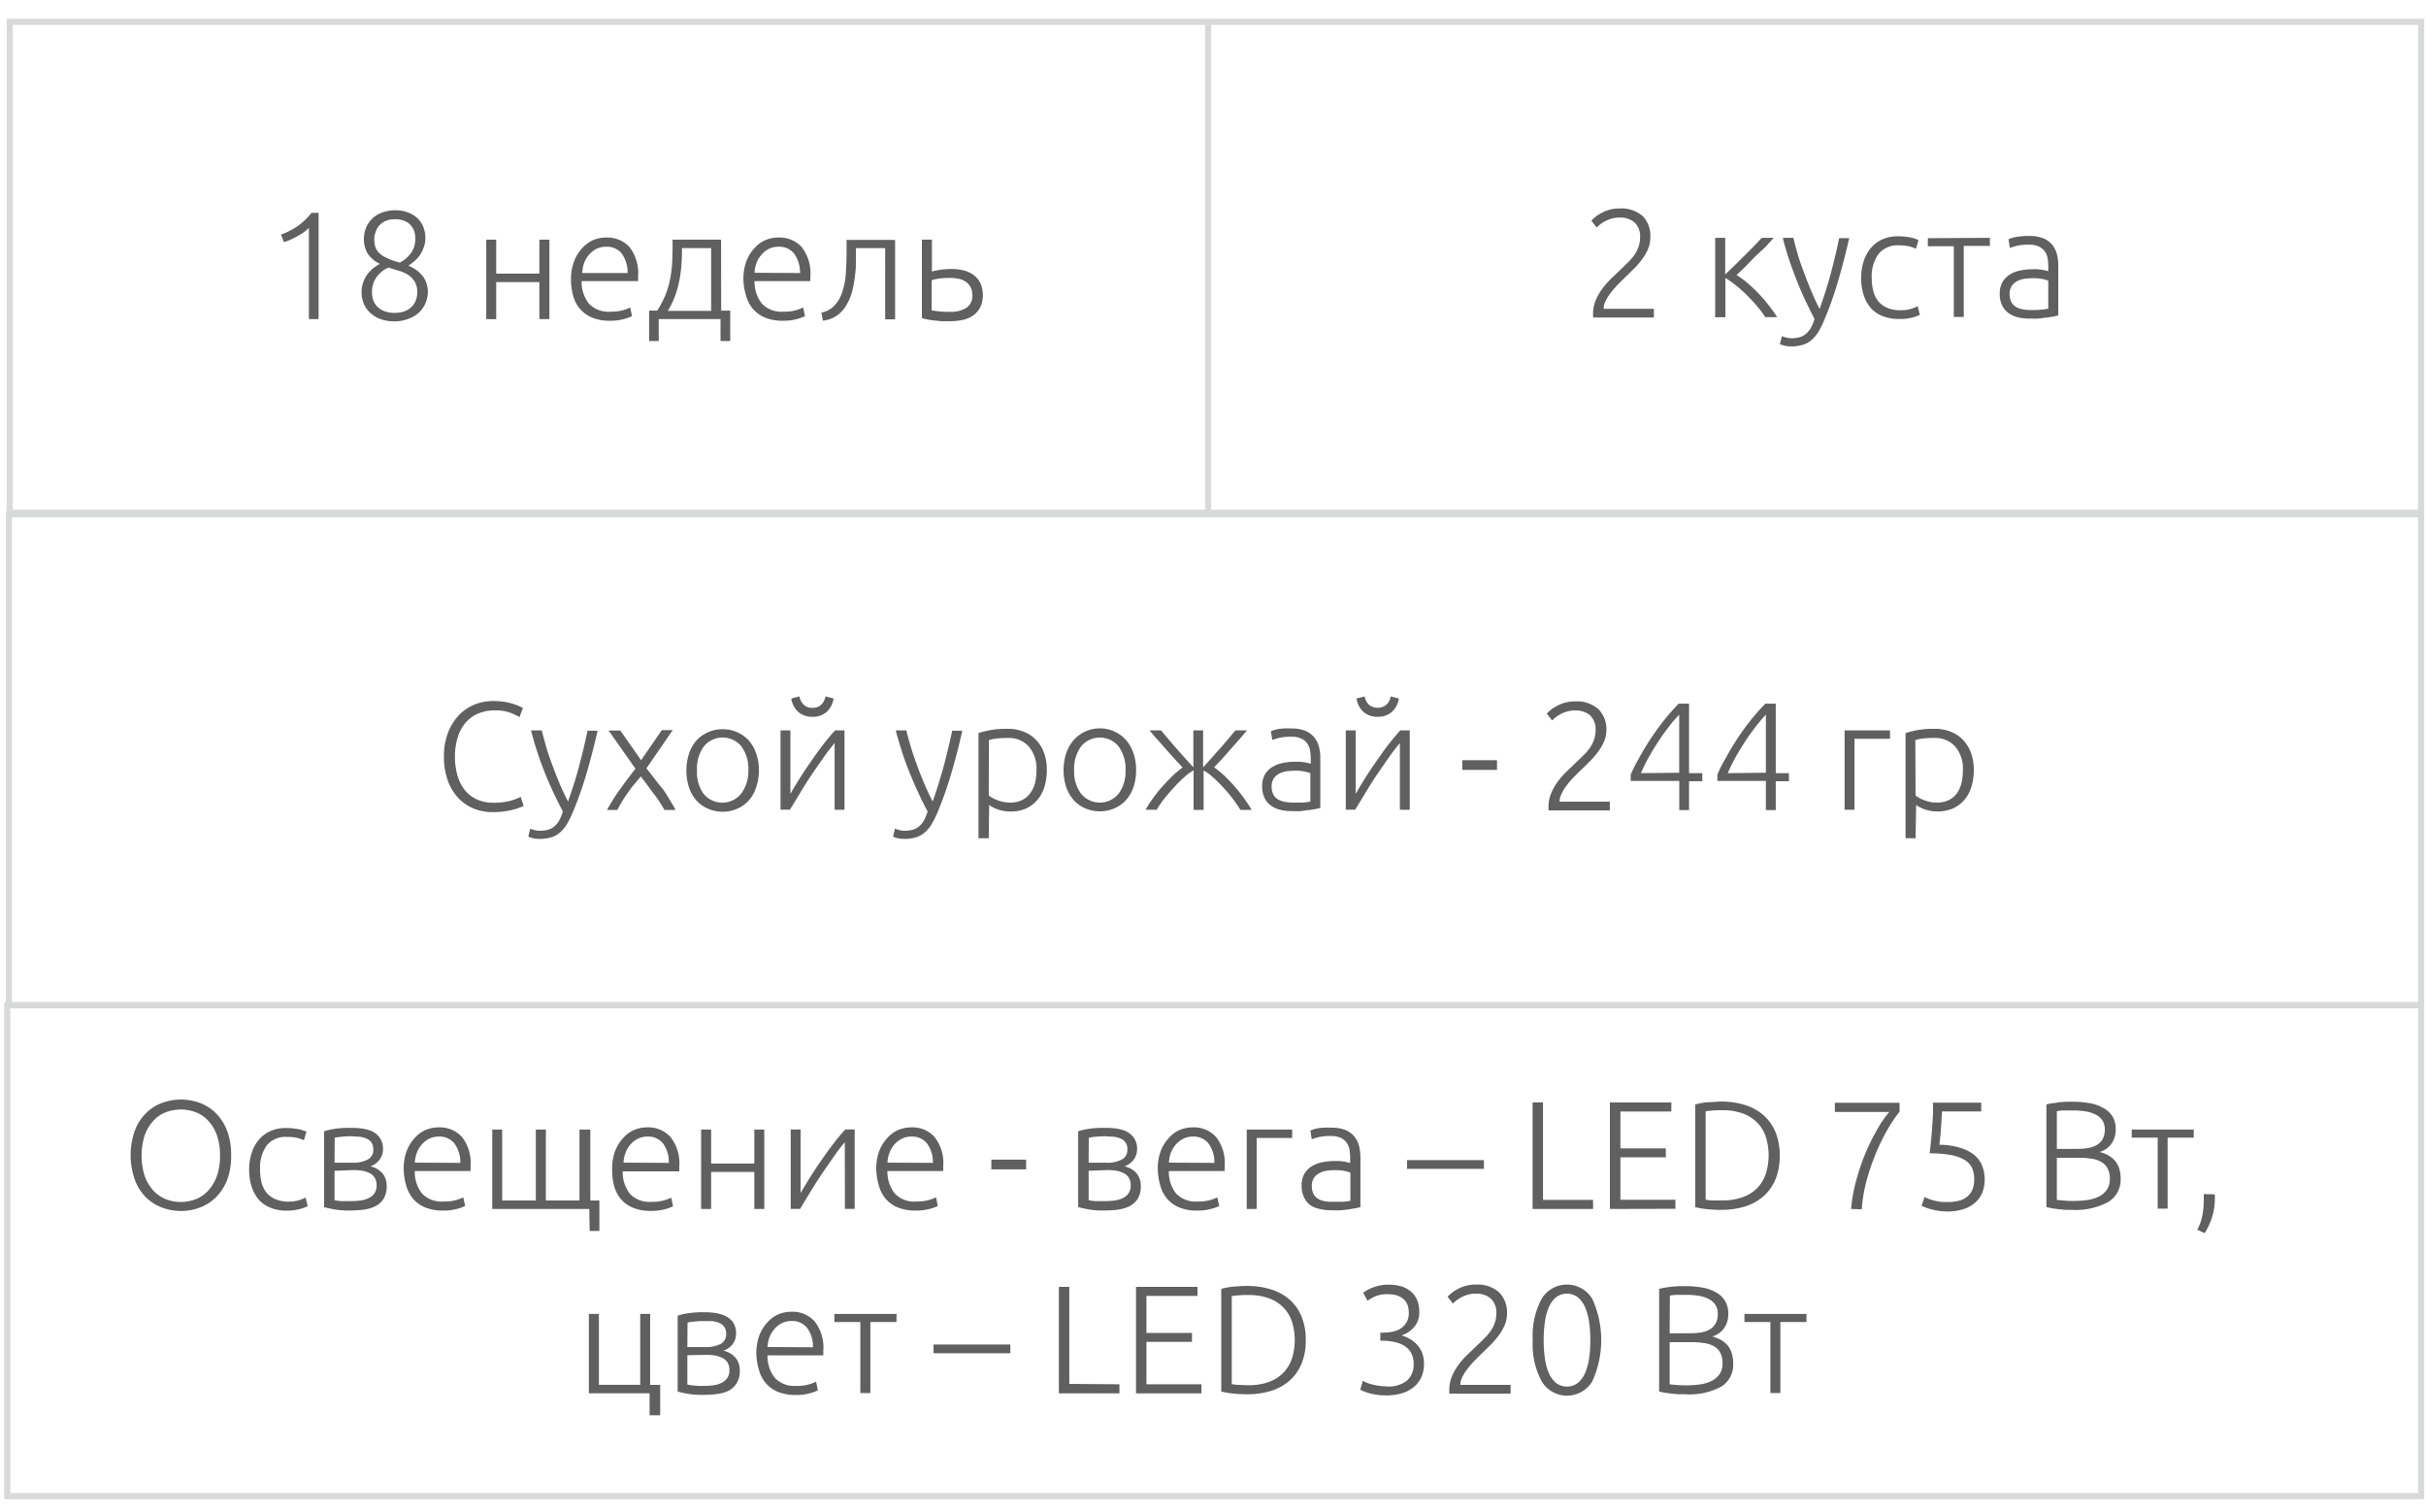 <svg id="Слой_1" data-name="Слой 1" xmlns="http://www.w3.org/2000/svg" width="300" height="187" viewBox="0 0 300 187"><defs><style>.cls-1{fill:none;stroke:#d8d9d9;stroke-miterlimit:10;stroke-width:0.75px;}.cls-2{fill:#606060;}</style></defs><line class="cls-1" x1="149.4" y1="2.9" x2="149.4" y2="63.2"/><rect class="cls-1" x="1.2" y="2.7" width="298.2" height="60.7"/><rect class="cls-1" x="1.1" y="63.6" width="298.3" height="60.7"/><rect class="cls-1" x="0.9" y="124.3" width="298.5" height="60.7"/><path class="cls-2" d="M28.58,142.9a8.31,8.31,0,0,1-.49,3A6.34,6.34,0,0,1,26.75,148a5.64,5.64,0,0,1-2,1.3,6.63,6.63,0,0,1-4.75,0,5.51,5.51,0,0,1-2-1.3,6,6,0,0,1-1.34-2.16,9.13,9.13,0,0,1,0-6,6,6,0,0,1,1.34-2.14,5.54,5.54,0,0,1,2-1.31,6.77,6.77,0,0,1,4.75,0,5.67,5.67,0,0,1,2,1.31,6.24,6.24,0,0,1,1.34,2.14A8.28,8.28,0,0,1,28.58,142.9Zm-1.37,0a7.71,7.71,0,0,0-.34-2.39,5.22,5.22,0,0,0-1-1.79,4.09,4.09,0,0,0-1.51-1.13,5.25,5.25,0,0,0-4,0,4.09,4.09,0,0,0-1.51,1.13,5.22,5.22,0,0,0-1,1.79,8.54,8.54,0,0,0,0,4.77,5.36,5.36,0,0,0,1,1.8,4.34,4.34,0,0,0,1.51,1.14,5.13,5.13,0,0,0,4,0,4.34,4.34,0,0,0,1.51-1.14,5.36,5.36,0,0,0,1-1.8A7.64,7.64,0,0,0,27.21,142.9Z"/><path class="cls-2" d="M35.46,149.7a5.22,5.22,0,0,1-2-.36,3.78,3.78,0,0,1-1.46-1,4.73,4.73,0,0,1-.88-1.61,6.83,6.83,0,0,1-.31-2.08,6.63,6.63,0,0,1,.32-2.11,4.82,4.82,0,0,1,.9-1.64,4.06,4.06,0,0,1,1.43-1.05,4.51,4.51,0,0,1,1.88-.37,7.8,7.8,0,0,1,1.49.13,3.74,3.74,0,0,1,1.07.34L37.57,141a4.14,4.14,0,0,0-.86-.31,6,6,0,0,0-1.27-.11A3,3,0,0,0,33,141.61a4.74,4.74,0,0,0-.84,3,6.7,6.7,0,0,0,.18,1.6,3.38,3.38,0,0,0,.62,1.26,2.9,2.9,0,0,0,1.1.81,4.05,4.05,0,0,0,1.65.3A4.3,4.3,0,0,0,37,148.4a5.42,5.42,0,0,0,.79-.32l.26,1.07a4.91,4.91,0,0,1-1.07.37A6.41,6.41,0,0,1,35.46,149.7Z"/><path class="cls-2" d="M43.31,139.46c.38,0,.8,0,1.28.06a5,5,0,0,1,1.34.33,2.48,2.48,0,0,1,1,.79,2.28,2.28,0,0,1,.43,1.47,2.07,2.07,0,0,1-.42,1.28,2.42,2.42,0,0,1-1.14.83,2.74,2.74,0,0,1,1.54.91,2.46,2.46,0,0,1,.48,1.54,2.88,2.88,0,0,1-.4,1.59,2.62,2.62,0,0,1-1.06.92,5,5,0,0,1-1.48.41,15.48,15.48,0,0,1-1.68.09,10.69,10.69,0,0,1-1.8-.13c-.51-.09-1-.19-1.32-.29v-9.38a8.57,8.57,0,0,1,1.26-.29A11.57,11.57,0,0,1,43.31,139.46Zm-1.94,4.31h2.24a3.78,3.78,0,0,0,1.84-.38,1.32,1.32,0,0,0,.71-1.26,1.45,1.45,0,0,0-.25-.89,1.5,1.5,0,0,0-.65-.48,3,3,0,0,0-.91-.21c-.34,0-.68-.05-1-.05a11.4,11.4,0,0,0-1.2.07,4.78,4.78,0,0,0-.76.12Zm0,1v3.63l.31.06.5.06.58,0,.6,0a9.94,9.94,0,0,0,1.24-.08,3.05,3.05,0,0,0,1-.3,1.86,1.86,0,0,0,.71-.59,1.7,1.7,0,0,0,.26-1,1.67,1.67,0,0,0-.22-.9,1.5,1.5,0,0,0-.6-.57,3.31,3.31,0,0,0-.92-.31,6.55,6.55,0,0,0-1.13-.09Z"/><path class="cls-2" d="M49.92,144.57a6.17,6.17,0,0,1,.37-2.25,5,5,0,0,1,1-1.61,3.84,3.84,0,0,1,1.36-1,4.21,4.21,0,0,1,1.59-.31,3.7,3.7,0,0,1,2.88,1.18,5.22,5.22,0,0,1,1.07,3.63c0,.1,0,.2,0,.3a2.64,2.64,0,0,1,0,.29h-6.9a4.34,4.34,0,0,0,.89,2.77,3.33,3.33,0,0,0,2.66,1,5.63,5.63,0,0,0,1.6-.19,8.65,8.65,0,0,0,.85-.32l.23,1.06a5.34,5.34,0,0,1-1,.36,6.22,6.22,0,0,1-1.72.21,5.78,5.78,0,0,1-2.2-.38,3.93,3.93,0,0,1-1.5-1.06,4.32,4.32,0,0,1-.86-1.63A7.85,7.85,0,0,1,49.92,144.57Zm7-.78a3.88,3.88,0,0,0-.72-2.39,2.35,2.35,0,0,0-1.94-.86,2.57,2.57,0,0,0-1.19.27,2.84,2.84,0,0,0-.91.71,3.43,3.43,0,0,0-.61,1,4.34,4.34,0,0,0-.25,1.24Z"/><path class="cls-2" d="M72.87,149.49h-12v-9.82h1.23v8.77h4.16v-8.77h1.24v8.77h4.16v-8.77H73v8.77h1.12v3.77h-1.2Z"/><path class="cls-2" d="M75.7,144.57a6.17,6.17,0,0,1,.37-2.25,5,5,0,0,1,1-1.61,3.79,3.79,0,0,1,1.37-1,4.12,4.12,0,0,1,1.58-.31,3.68,3.68,0,0,1,2.88,1.18A5.22,5.22,0,0,1,84,144.25c0,.1,0,.2,0,.3l0,.29H77a4.4,4.4,0,0,0,.89,2.77,3.33,3.33,0,0,0,2.66,1,5.58,5.58,0,0,0,1.6-.19c.39-.13.68-.24.86-.32l.22,1.06a5.17,5.17,0,0,1-1,.36,6.33,6.33,0,0,1-1.72.21,5.8,5.8,0,0,1-2.21-.38,3.93,3.93,0,0,1-1.5-1.06,4.17,4.17,0,0,1-.85-1.63A7.44,7.44,0,0,1,75.7,144.57Zm7-.78A3.82,3.82,0,0,0,82,141.4a2.33,2.33,0,0,0-1.94-.86,2.5,2.5,0,0,0-1.18.27,2.88,2.88,0,0,0-.92.71,3.21,3.21,0,0,0-.6,1,4.35,4.35,0,0,0-.26,1.24Z"/><path class="cls-2" d="M94.51,149.49H93.28v-4.58H87.94v4.58H86.7v-9.82h1.24v4.2h5.34v-4.2h1.23Z"/><path class="cls-2" d="M104.47,141.24c-.39.46-.83,1-1.33,1.73s-1,1.43-1.52,2.2-1,1.54-1.47,2.31-.87,1.43-1.21,2H97.78v-9.82H99v7.86q.47-.81,1.14-1.89c.45-.71.92-1.43,1.43-2.16s1-1.43,1.53-2.1a22.12,22.12,0,0,1,1.43-1.71h1.16v9.82h-1.21Z"/><path class="cls-2" d="M108.36,144.57a6.17,6.17,0,0,1,.37-2.25,5,5,0,0,1,1-1.61,3.88,3.88,0,0,1,1.37-1,4.13,4.13,0,0,1,1.59-.31,3.67,3.67,0,0,1,2.87,1.18,5.22,5.22,0,0,1,1.08,3.63c0,.1,0,.2,0,.3l0,.29h-6.9a4.34,4.34,0,0,0,.9,2.77,3.3,3.3,0,0,0,2.66,1,5.55,5.55,0,0,0,1.59-.19c.39-.13.68-.24.86-.32l.22,1.06a5.17,5.17,0,0,1-1,.36,6.28,6.28,0,0,1-1.72.21,5.83,5.83,0,0,1-2.21-.38,3.93,3.93,0,0,1-1.5-1.06,4.17,4.17,0,0,1-.85-1.63A7.44,7.44,0,0,1,108.36,144.57Zm7-.78a3.82,3.82,0,0,0-.72-2.39,2.33,2.33,0,0,0-1.94-.86,2.5,2.5,0,0,0-1.18.27,2.88,2.88,0,0,0-.92.71,3.21,3.21,0,0,0-.6,1,4.35,4.35,0,0,0-.26,1.24Z"/><path class="cls-2" d="M122.59,143.39h4.3v1.2h-4.3Z"/><path class="cls-2" d="M136.56,139.46c.38,0,.8,0,1.28.06a5,5,0,0,1,1.34.33,2.48,2.48,0,0,1,1,.79,2.28,2.28,0,0,1,.43,1.47,2.07,2.07,0,0,1-.42,1.28,2.42,2.42,0,0,1-1.14.83,2.71,2.71,0,0,1,1.54.91,2.46,2.46,0,0,1,.48,1.54,2.88,2.88,0,0,1-.4,1.59,2.62,2.62,0,0,1-1.06.92,5,5,0,0,1-1.48.41,15.48,15.48,0,0,1-1.68.09,10.69,10.69,0,0,1-1.8-.13c-.51-.09-.95-.19-1.32-.29v-9.38a8.57,8.57,0,0,1,1.26-.29A11.57,11.57,0,0,1,136.56,139.46Zm-1.94,4.31h2.24a3.76,3.76,0,0,0,1.84-.38,1.32,1.32,0,0,0,.71-1.26,1.34,1.34,0,0,0-.9-1.37,3,3,0,0,0-.91-.21c-.34,0-.68-.05-1-.05a11.4,11.4,0,0,0-1.2.07,4.78,4.78,0,0,0-.76.12Zm0,1v3.63l.31.06.5.06.59,0,.59,0a9.81,9.81,0,0,0,1.24-.08,3.05,3.05,0,0,0,1-.3,1.79,1.79,0,0,0,.71-.59,1.7,1.7,0,0,0,.26-1,1.67,1.67,0,0,0-.22-.9,1.5,1.5,0,0,0-.6-.57,3.36,3.36,0,0,0-.91-.31,6.76,6.76,0,0,0-1.14-.09Z"/><path class="cls-2" d="M143.17,144.57a6.17,6.17,0,0,1,.37-2.25,5,5,0,0,1,1-1.61,3.79,3.79,0,0,1,1.37-1,4.12,4.12,0,0,1,1.58-.31,3.7,3.7,0,0,1,2.88,1.18,5.22,5.22,0,0,1,1.07,3.63v.3l0,.29h-6.9a4.34,4.34,0,0,0,.89,2.77,3.33,3.33,0,0,0,2.66,1,5.63,5.63,0,0,0,1.6-.19,8.65,8.65,0,0,0,.85-.32l.23,1.06a5.34,5.34,0,0,1-1,.36,6.22,6.22,0,0,1-1.72.21,5.78,5.78,0,0,1-2.2-.38,3.93,3.93,0,0,1-1.5-1.06,4.32,4.32,0,0,1-.86-1.63A7.85,7.85,0,0,1,143.17,144.57Zm7-.78a3.88,3.88,0,0,0-.72-2.39,2.35,2.35,0,0,0-1.94-.86,2.57,2.57,0,0,0-1.19.27,3,3,0,0,0-.91.71,3.43,3.43,0,0,0-.61,1,4.34,4.34,0,0,0-.25,1.24Z"/><path class="cls-2" d="M159.79,140.71H155.4v8.78h-1.23v-9.82h5.62Z"/><path class="cls-2" d="M164.7,139.44a4.43,4.43,0,0,1,1.64.27,2.92,2.92,0,0,1,1.09.76,3.1,3.1,0,0,1,.61,1.15,5.59,5.59,0,0,1,.19,1.45v6.19l-.55.13-.84.14c-.31.05-.67.09-1.05.12s-.79,0-1.19,0a5.92,5.92,0,0,1-1.44-.17A3.38,3.38,0,0,1,162,149a2.52,2.52,0,0,1-.76-1,3.21,3.21,0,0,1-.28-1.42,2.92,2.92,0,0,1,.3-1.37,2.67,2.67,0,0,1,.86-.94,3.88,3.88,0,0,1,1.31-.54,7.81,7.81,0,0,1,1.65-.17l.56,0,.57.07.48.1.27.08v-.6a6.45,6.45,0,0,0-.07-1,2.06,2.06,0,0,0-.34-.87,1.85,1.85,0,0,0-.72-.63,2.67,2.67,0,0,0-1.22-.24,6.5,6.5,0,0,0-1.62.15c-.35.1-.61.19-.78.25l-.17-1.08a4.8,4.8,0,0,1,1-.29A8.46,8.46,0,0,1,164.7,139.44Zm.11,9.16c.48,0,.9,0,1.26,0a8.37,8.37,0,0,0,.92-.12V145a3.33,3.33,0,0,0-.66-.2,5.82,5.82,0,0,0-1.25-.11,8,8,0,0,0-1,.07,2.77,2.77,0,0,0-.91.29,1.85,1.85,0,0,0-.68.59,1.72,1.72,0,0,0-.27,1,2.14,2.14,0,0,0,.18.93,1.41,1.41,0,0,0,.52.61,2.27,2.27,0,0,0,.79.33A4.86,4.86,0,0,0,164.81,148.6Z"/><path class="cls-2" d="M174,143.45h9.5v1.08H174Z"/><path class="cls-2" d="M197,148.37v1.12h-7.48V136.32h1.29v12.05Z"/><path class="cls-2" d="M199.08,149.49V136.32h7.6v1.12h-6.3V142H206v1.1h-5.62v5.25h6.8v1.12Z"/><path class="cls-2" d="M220.08,142.9a7.57,7.57,0,0,1-.53,2.94,5.69,5.69,0,0,1-1.49,2.09,6.37,6.37,0,0,1-2.29,1.26,10.07,10.07,0,0,1-2.93.41,16.2,16.2,0,0,1-1.67-.08,9.64,9.64,0,0,1-1.54-.26V136.57a8.52,8.52,0,0,1,1.54-.28c.58,0,1.14-.08,1.67-.08a9.74,9.74,0,0,1,2.93.42,6.35,6.35,0,0,1,2.29,1.25,5.69,5.69,0,0,1,1.49,2.09A7.55,7.55,0,0,1,220.08,142.9Zm-9.16,5.45.58.08c.31,0,.81,0,1.49,0a7.23,7.23,0,0,0,2.49-.39,4.85,4.85,0,0,0,1.79-1.11,4.58,4.58,0,0,0,1.08-1.76,7.66,7.66,0,0,0,0-4.64,4.54,4.54,0,0,0-1.08-1.75,4.85,4.85,0,0,0-1.79-1.11,7.23,7.23,0,0,0-2.49-.39,13.06,13.06,0,0,0-1.49.06l-.58.07Z"/><path class="cls-2" d="M228.91,149.49a18.6,18.6,0,0,1,.58-3.34,27.43,27.43,0,0,1,1.14-3.42,24.57,24.57,0,0,1,1.47-3,12.58,12.58,0,0,1,1.53-2.23H226.9v-1.14h8v1.1a17.25,17.25,0,0,0-1.42,2.09,24.83,24.83,0,0,0-1.45,2.92,27.93,27.93,0,0,0-1.19,3.45,17.82,17.82,0,0,0-.61,3.61Z"/><path class="cls-2" d="M240.85,148.63a5.08,5.08,0,0,0,1.58-.21,2.65,2.65,0,0,0,1-.6,2.27,2.27,0,0,0,.54-.89,3.46,3.46,0,0,0,.16-1.09,3.75,3.75,0,0,0-.24-1.37,2.31,2.31,0,0,0-.88-1,4.85,4.85,0,0,0-1.69-.64,14.24,14.24,0,0,0-2.7-.22c.08-.64.14-1.23.19-1.77s.1-1.06.13-1.56.07-1,.09-1.46,0-1,0-1.48H245v1.09h-4.85q0,.36-.06.93c0,.38-.05.77-.07,1.17s-.06.78-.1,1.14-.07.66-.09.88a9.15,9.15,0,0,1,2.52.36,5.3,5.3,0,0,1,1.75.87,3.38,3.38,0,0,1,1,1.33,4.67,4.67,0,0,1,.06,3.29,3.35,3.35,0,0,1-.85,1.25,3.91,3.91,0,0,1-1.44.84,6.44,6.44,0,0,1-2.07.31,6.55,6.55,0,0,1-1.13-.09,9,9,0,0,1-.94-.2,6.93,6.93,0,0,1-.69-.23,3,3,0,0,1-.42-.19L238,148a2.35,2.35,0,0,0,.39.19,4.72,4.72,0,0,0,.64.22,7.65,7.65,0,0,0,.84.18A6.11,6.11,0,0,0,240.85,148.63Z"/><path class="cls-2" d="M256.22,149.6l-.75,0-.88-.08-.84-.11-.69-.15V136.57a6.72,6.72,0,0,1,.76-.16c.28,0,.57-.08.87-.12l.87-.06.79,0a11.88,11.88,0,0,1,2,.17,5.2,5.2,0,0,1,1.68.57A3.07,3.07,0,0,1,261.2,138a2.88,2.88,0,0,1,.43,1.62,3,3,0,0,1-.54,1.82,2.73,2.73,0,0,1-1.45,1,4.57,4.57,0,0,1,1,.38,3.12,3.12,0,0,1,.84.64,2.63,2.63,0,0,1,.56.95,4.07,4.07,0,0,1,.2,1.34,3.21,3.21,0,0,1-1.48,2.84A8.4,8.4,0,0,1,256.22,149.6Zm-1.87-7.54h2.51a8.07,8.07,0,0,0,1.33-.1,3.33,3.33,0,0,0,1.1-.38,2,2,0,0,0,.73-.74,2.43,2.43,0,0,0,.26-1.18,2,2,0,0,0-.28-1.09,2.13,2.13,0,0,0-.81-.73,4.2,4.2,0,0,0-1.24-.41,9.92,9.92,0,0,0-1.6-.12c-.47,0-.86,0-1.19,0s-.59.06-.81.09Zm0,1.1v5.21l.86.08a11.13,11.13,0,0,0,1.16.05,13.49,13.49,0,0,0,1.7-.11,5,5,0,0,0,1.45-.42,2.61,2.61,0,0,0,1-.84,2.33,2.33,0,0,0,.38-1.37,2.66,2.66,0,0,0-.27-1.27,1.89,1.89,0,0,0-.76-.8,3.21,3.21,0,0,0-1.2-.41,9.71,9.71,0,0,0-1.59-.12Z"/><path class="cls-2" d="M271.28,139.67v1h-3.23v8.78h-1.23v-8.78h-3.21v-1Z"/><path class="cls-2" d="M273.89,147.68c0,.12,0,.22,0,.31v.23a7.73,7.73,0,0,1-.34,2.26,8.66,8.66,0,0,1-.92,2l-.91-.42a6.41,6.41,0,0,0,.62-1.75,10.05,10.05,0,0,0,.18-1.91c0-.16,0-.28,0-.38s0-.23,0-.37Z"/><path class="cls-2" d="M80.4,162.47v8.77h1.24V175H80.33v-2.72H72.82v-9.82h1.24v8.77h5.11v-8.77Z"/><path class="cls-2" d="M86.92,162.26c.38,0,.81,0,1.28.06a4.87,4.87,0,0,1,1.34.33,2.58,2.58,0,0,1,1.06.79,2.34,2.34,0,0,1,.42,1.47,2.13,2.13,0,0,1-.41,1.28,2.42,2.42,0,0,1-1.14.83,2.71,2.71,0,0,1,1.53.91,2.46,2.46,0,0,1,.48,1.54,2.8,2.8,0,0,1-.4,1.59,2.66,2.66,0,0,1-1,.92,4.87,4.87,0,0,1-1.49.4,13.3,13.3,0,0,1-1.68.1,10.49,10.49,0,0,1-1.79-.13c-.52-.09-1-.19-1.32-.29v-9.38a8.1,8.1,0,0,1,1.25-.29A11.57,11.57,0,0,1,86.92,162.26ZM85,166.57h2.24a3.94,3.94,0,0,0,1.85-.38,1.31,1.31,0,0,0,.7-1.26,1.39,1.39,0,0,0-.25-.89,1.47,1.47,0,0,0-.64-.48,3.11,3.11,0,0,0-.92-.21c-.34,0-.68,0-1,0a9.22,9.22,0,0,0-1.2.07,4.78,4.78,0,0,0-.76.12Zm0,1v3.63l.31.06.5.06.59.05.6,0a9.65,9.65,0,0,0,1.23-.08,3.11,3.11,0,0,0,1-.3,1.83,1.83,0,0,0,.7-.59,1.63,1.63,0,0,0,.27-1,1.76,1.76,0,0,0-.22-.9,1.6,1.6,0,0,0-.61-.57,3.24,3.24,0,0,0-.91-.31,6.72,6.72,0,0,0-1.13-.09Z"/><path class="cls-2" d="M93.53,167.37a6.39,6.39,0,0,1,.37-2.25,5,5,0,0,1,1-1.61,3.88,3.88,0,0,1,1.37-1,4.13,4.13,0,0,1,1.59-.31,3.67,3.67,0,0,1,2.87,1.18,5.22,5.22,0,0,1,1.08,3.63c0,.1,0,.2,0,.3s0,.2,0,.28h-6.9a4.35,4.35,0,0,0,.9,2.78,3.34,3.34,0,0,0,2.66,1,5.55,5.55,0,0,0,1.59-.19,7.25,7.25,0,0,0,.86-.33l.22,1.07a5.17,5.17,0,0,1-1,.36,6.28,6.28,0,0,1-1.72.21,5.83,5.83,0,0,1-2.21-.38,3.92,3.92,0,0,1-1.5-1.07,4.06,4.06,0,0,1-.85-1.62A7.44,7.44,0,0,1,93.53,167.37Zm7-.78a3.82,3.82,0,0,0-.72-2.39,2.33,2.33,0,0,0-1.94-.86,2.5,2.5,0,0,0-1.18.27,2.74,2.74,0,0,0-.91.71,3.23,3.23,0,0,0-.61,1,4.35,4.35,0,0,0-.26,1.24Z"/><path class="cls-2" d="M110.86,162.47v1h-3.23v8.78h-1.24v-8.78h-3.21v-1Z"/><path class="cls-2" d="M115.44,166.25h9.5v1.08h-9.5Z"/><path class="cls-2" d="M138.43,171.17v1.12h-7.49V159.12h1.29v12Z"/><path class="cls-2" d="M140.48,172.29V159.12h7.6v1.12h-6.31v4.58h5.63v1.1h-5.63v5.25h6.8v1.12Z"/><path class="cls-2" d="M161.47,165.7a7.39,7.39,0,0,1-.53,2.94,5.58,5.58,0,0,1-1.49,2.09,6.29,6.29,0,0,1-2.29,1.26,10,10,0,0,1-2.92.41,16.39,16.39,0,0,1-1.68-.08,10,10,0,0,1-1.54-.26V159.37a8.85,8.85,0,0,1,1.54-.28c.59-.05,1.14-.08,1.68-.08a9.63,9.63,0,0,1,2.92.42,6.27,6.27,0,0,1,2.29,1.25,5.58,5.58,0,0,1,1.49,2.09A7.37,7.37,0,0,1,161.47,165.7Zm-9.15,5.45.58.08c.31,0,.8.05,1.49.05a7.23,7.23,0,0,0,2.49-.39,4.81,4.81,0,0,0,1.78-1.11,4.72,4.72,0,0,0,1.09-1.76,7.66,7.66,0,0,0,0-4.64,4.68,4.68,0,0,0-1.09-1.75,4.81,4.81,0,0,0-1.78-1.11,7.23,7.23,0,0,0-2.49-.39,12.94,12.94,0,0,0-1.49.06l-.58.07Z"/><path class="cls-2" d="M171.45,171.43a3.65,3.65,0,0,0,2.58-.75,2.69,2.69,0,0,0,.78-2,2.78,2.78,0,0,0-.31-1.39,2.53,2.53,0,0,0-.86-.89,3.65,3.65,0,0,0-1.25-.47,7.36,7.36,0,0,0-1.51-.15h-.19v-1h.44a5.51,5.51,0,0,0,1.05-.11,3,3,0,0,0,1-.38,2.44,2.44,0,0,0,.74-.76,2.24,2.24,0,0,0,.29-1.21,2.65,2.65,0,0,0-.2-1.07,1.91,1.91,0,0,0-.56-.71,2.31,2.31,0,0,0-.82-.39,3.93,3.93,0,0,0-1-.12,3.67,3.67,0,0,0-1.6.28,8.76,8.76,0,0,0-.93.53l-.53-1,.49-.31a4.5,4.5,0,0,1,.69-.32,6.13,6.13,0,0,1,.88-.26,5,5,0,0,1,1.06-.1,5.36,5.36,0,0,1,1.7.24,3.28,3.28,0,0,1,1.18.7,2.65,2.65,0,0,1,.71,1.06,3.89,3.89,0,0,1,.23,1.34,2.8,2.8,0,0,1-.62,1.88,3.47,3.47,0,0,1-1.59,1.06,4.17,4.17,0,0,1,1,.41,3.53,3.53,0,0,1,.9.7,3.4,3.4,0,0,1,.65,1,3.84,3.84,0,0,1,.24,1.42,4,4,0,0,1-.29,1.54,3.44,3.44,0,0,1-.88,1.23,4,4,0,0,1-1.47.82,6.55,6.55,0,0,1-2.09.29,6.84,6.84,0,0,1-1.15-.08,8.07,8.07,0,0,1-.92-.2,5.68,5.68,0,0,1-.67-.23,2.78,2.78,0,0,1-.41-.19l.32-1.1.38.19a4.72,4.72,0,0,0,.64.22,7,7,0,0,0,.83.18A6.45,6.45,0,0,0,171.45,171.43Z"/><path class="cls-2" d="M186.36,162.39a3.67,3.67,0,0,1-.26,1.4,6.33,6.33,0,0,1-.71,1.26,10.13,10.13,0,0,1-1,1.18l-1.16,1.14q-.5.48-1,1a10.58,10.58,0,0,0-.84,1,5.16,5.16,0,0,0-.58.95,2.07,2.07,0,0,0-.22.92v0h6.21v1.08h-7.58a.88.88,0,0,0,0-.14,2.73,2.73,0,0,1,0-.32,4.34,4.34,0,0,1,.32-1.66,7,7,0,0,1,.83-1.45,9,9,0,0,1,1.12-1.27l1.19-1.14c.32-.3.62-.59.9-.88a6,6,0,0,0,.75-.88,3.93,3.93,0,0,0,.51-1,3.15,3.15,0,0,0,.19-1.13,2.32,2.32,0,0,0-.71-1.91,2.71,2.71,0,0,0-1.79-.58,3.64,3.64,0,0,0-1.09.15,4.49,4.49,0,0,0-.82.35,3.89,3.89,0,0,0-.6.41c-.17.14-.29.25-.36.32l-.65-.85a4.4,4.4,0,0,1,1.15-.89,5,5,0,0,1,1-.43,4.46,4.46,0,0,1,1.31-.18,4,4,0,0,1,2.89.94A3.5,3.5,0,0,1,186.36,162.39Z"/><path class="cls-2" d="M189.54,165.72a9.72,9.72,0,0,1,1.1-5.12,3.66,3.66,0,0,1,6.26,0,12.29,12.29,0,0,1,0,10.21,3.65,3.65,0,0,1-6.25,0A9.64,9.64,0,0,1,189.54,165.72Zm7.12,0a15.27,15.27,0,0,0-.14-2.18,7.63,7.63,0,0,0-.48-1.83,3.42,3.42,0,0,0-.9-1.28,2.25,2.25,0,0,0-2.75,0,3.41,3.41,0,0,0-.89,1.28,7.19,7.19,0,0,0-.47,1.83,17,17,0,0,0,0,4.35,7.19,7.19,0,0,0,.47,1.83,3.49,3.49,0,0,0,.89,1.26,2.25,2.25,0,0,0,2.75,0,3.51,3.51,0,0,0,.9-1.26,7.63,7.63,0,0,0,.48-1.83A15.12,15.12,0,0,0,196.66,165.72Z"/><path class="cls-2" d="M208.33,172.4l-.75,0-.88-.08-.84-.11-.69-.15V159.37a7.23,7.23,0,0,1,.76-.16c.28-.05.57-.08.87-.12l.87-.06.79,0a11.88,11.88,0,0,1,2,.17,5.34,5.34,0,0,1,1.69.57,3.15,3.15,0,0,1,1.15,1.05,3,3,0,0,1,.42,1.62,3,3,0,0,1-.54,1.82,2.73,2.73,0,0,1-1.45,1,4.57,4.57,0,0,1,1,.38,3.12,3.12,0,0,1,.84.64,2.63,2.63,0,0,1,.56,1,4.07,4.07,0,0,1,.2,1.34,3.19,3.19,0,0,1-1.48,2.84A8.4,8.4,0,0,1,208.33,172.4Zm-1.86-7.54H209a8,8,0,0,0,1.33-.1,3.25,3.25,0,0,0,1.1-.38,2,2,0,0,0,.73-.74,2.32,2.32,0,0,0,.26-1.18,2,2,0,0,0-.28-1.09,2.13,2.13,0,0,0-.81-.73,4.2,4.2,0,0,0-1.24-.41,9.83,9.83,0,0,0-1.6-.12c-.47,0-.86,0-1.19,0s-.59.06-.8.09Zm0,1.1v5.21l.85.08a11.13,11.13,0,0,0,1.16.05,13.49,13.49,0,0,0,1.7-.11,4.94,4.94,0,0,0,1.45-.42,2.7,2.7,0,0,0,1-.84,2.33,2.33,0,0,0,.38-1.37,2.66,2.66,0,0,0-.27-1.27,1.93,1.93,0,0,0-.75-.8,3.26,3.26,0,0,0-1.21-.41,9.71,9.71,0,0,0-1.59-.12Z"/><path class="cls-2" d="M223.39,162.47v1h-3.23v8.78h-1.23v-8.78h-3.21v-1Z"/><path class="cls-2" d="M60.9,100.42a6.18,6.18,0,0,1-2.37-.46,5.59,5.59,0,0,1-1.9-1.33,6.36,6.36,0,0,1-1.27-2.16,8.54,8.54,0,0,1-.46-2.93,8,8,0,0,1,.5-2.94,6.7,6.7,0,0,1,1.34-2.16,5.58,5.58,0,0,1,1.94-1.32,6.19,6.19,0,0,1,2.3-.44,9.36,9.36,0,0,1,1.35.09,10,10,0,0,1,1.06.24,8.25,8.25,0,0,1,.78.29,3.59,3.59,0,0,1,.49.25l-.42,1.12a7.63,7.63,0,0,0-1.2-.56,5.29,5.29,0,0,0-1.82-.27,5.12,5.12,0,0,0-2.15.42,4.19,4.19,0,0,0-1.55,1.17,5.11,5.11,0,0,0-.94,1.81,8,8,0,0,0-.32,2.32,8.21,8.21,0,0,0,.32,2.36,5.11,5.11,0,0,0,.92,1.8A4.1,4.1,0,0,0,59,98.86a5,5,0,0,0,2,.4,7.78,7.78,0,0,0,2.1-.24,5.94,5.94,0,0,0,1.29-.49l.36,1.11a2.3,2.3,0,0,1-.46.21,6.74,6.74,0,0,1-.82.26,9.26,9.26,0,0,1-1.14.22A10.48,10.48,0,0,1,60.9,100.42Z"/><path class="cls-2" d="M69.6,100.34c-.41-.78-.81-1.58-1.2-2.42s-.75-1.68-1.09-2.53-.64-1.71-.92-2.56-.52-1.7-.72-2.52H67c.14.61.32,1.26.53,2s.46,1.43.73,2.18.57,1.51.9,2.3.69,1.56,1.08,2.32q.42-1.18.75-2.22c.22-.7.42-1.39.6-2.08s.37-1.4.54-2.12.35-1.5.53-2.34h1.24c-.42,1.84-.88,3.62-1.39,5.36a45.89,45.89,0,0,1-1.69,4.76,12,12,0,0,1-.74,1.48,4.32,4.32,0,0,1-.85,1,2.81,2.81,0,0,1-1.09.59,4.88,4.88,0,0,1-1.46.19,3.34,3.34,0,0,1-.87-.11,2.72,2.72,0,0,1-.48-.17l.24-1a2.08,2.08,0,0,0,.43.16,2.6,2.6,0,0,0,.74.11,3.6,3.6,0,0,0,1-.12,1.94,1.94,0,0,0,.77-.39,2.9,2.9,0,0,0,.62-.71A6.68,6.68,0,0,0,69.6,100.34Z"/><path class="cls-2" d="M79.24,96c-.27.34-.55.68-.83,1s-.55.72-.81,1.08a11.52,11.52,0,0,0-.7,1.07c-.22.36-.4.68-.55,1H75.07a24.05,24.05,0,0,1,1.69-2.68c.59-.82,1.2-1.63,1.82-2.42l-3.32-4.72h1.45L79.28,94l2.56-3.72h1.35L79.94,95c.27.35.57.72.88,1.13s.63.83,1,1.26.62.89.91,1.36.57.93.81,1.4H82.16c-.15-.28-.33-.59-.55-.92s-.45-.69-.71-1l-.82-1.11Z"/><path class="cls-2" d="M93.85,95.23a6.44,6.44,0,0,1-.34,2.11A4.64,4.64,0,0,1,92.58,99a4.24,4.24,0,0,1-1.41,1,4.47,4.47,0,0,1-1.81.37,4.39,4.39,0,0,1-1.8-.37,4.18,4.18,0,0,1-1.42-1,4.64,4.64,0,0,1-.93-1.61,6.91,6.91,0,0,1,0-4.22,4.82,4.82,0,0,1,.93-1.63,4.31,4.31,0,0,1,1.42-1,4.23,4.23,0,0,1,1.8-.37,4.31,4.31,0,0,1,1.81.37,4.38,4.38,0,0,1,1.41,1,4.82,4.82,0,0,1,.93,1.63A6.39,6.39,0,0,1,93.85,95.23Zm-1.31,0a4.65,4.65,0,0,0-.86-2.94,3,3,0,0,0-4.64,0,4.65,4.65,0,0,0-.85,2.94A4.57,4.57,0,0,0,87,98.15a3,3,0,0,0,4.64,0A4.57,4.57,0,0,0,92.54,95.23Z"/><path class="cls-2" d="M103.21,91.88c-.38.46-.82,1-1.33,1.73s-1,1.43-1.52,2.2-1,1.54-1.46,2.31-.87,1.43-1.22,2H96.52V90.31h1.22v7.86c.3-.54.68-1.17,1.13-1.89s.93-1.43,1.44-2.16,1-1.43,1.52-2.1,1-1.24,1.44-1.71h1.16v9.82h-1.22Zm-2.73-3.25a2.59,2.59,0,0,1-1.75-.58,2.77,2.77,0,0,1-.88-1.68l1-.26a2,2,0,0,0,.51,1,1.42,1.42,0,0,0,1.11.41,1.43,1.43,0,0,0,1.11-.41,1.92,1.92,0,0,0,.5-1l1,.26a2.77,2.77,0,0,1-.88,1.68A2.56,2.56,0,0,1,100.48,88.63Z"/><path class="cls-2" d="M114.71,100.34c-.42-.78-.82-1.58-1.2-2.42s-.75-1.68-1.09-2.53-.65-1.71-.92-2.56-.53-1.7-.73-2.52h1.31c.14.61.32,1.26.54,2s.46,1.43.73,2.18.57,1.51.9,2.3.69,1.56,1.08,2.32c.28-.79.53-1.53.74-2.22s.42-1.39.61-2.08.36-1.4.54-2.12.35-1.5.53-2.34H119c-.41,1.84-.87,3.62-1.39,5.36a46,46,0,0,1-1.68,4.76,11.93,11.93,0,0,1-.75,1.48,4.07,4.07,0,0,1-.84,1,3,3,0,0,1-1.09.59,4.92,4.92,0,0,1-1.46.19,3.34,3.34,0,0,1-.87-.11,3.38,3.38,0,0,1-.49-.17l.25-1a1.67,1.67,0,0,0,.43.16,2.53,2.53,0,0,0,.73.11,3.5,3.5,0,0,0,1-.12,1.91,1.91,0,0,0,.78-.39,2.88,2.88,0,0,0,.61-.71A5.94,5.94,0,0,0,114.71,100.34Z"/><path class="cls-2" d="M122.27,103.65H121v-13a10.17,10.17,0,0,1,1.41-.36,10.89,10.89,0,0,1,2.17-.17,5.14,5.14,0,0,1,2,.35,4.08,4.08,0,0,1,1.52,1,4.46,4.46,0,0,1,1,1.61,6,6,0,0,1,.35,2.15,7.12,7.12,0,0,1-.29,2.06,4.62,4.62,0,0,1-.87,1.61,4.05,4.05,0,0,1-1.39,1.06,4.52,4.52,0,0,1-1.89.38,4.57,4.57,0,0,1-1.69-.28,4.38,4.38,0,0,1-1-.52Zm0-5.29a3.53,3.53,0,0,0,.43.29,4.66,4.66,0,0,0,.59.28,5.09,5.09,0,0,0,.75.22,3.7,3.7,0,0,0,.83.09,3.33,3.33,0,0,0,1.53-.32,2.68,2.68,0,0,0,1-.85A3.65,3.65,0,0,0,128,96.8a7.08,7.08,0,0,0,.17-1.55,4.19,4.19,0,0,0-1-3,3.33,3.33,0,0,0-2.56-1,11.32,11.32,0,0,0-1.47.08,6.24,6.24,0,0,0-.85.18Z"/><path class="cls-2" d="M140.49,95.23a6.44,6.44,0,0,1-.33,2.11,4.8,4.8,0,0,1-.93,1.61,4.18,4.18,0,0,1-1.42,1,4.42,4.42,0,0,1-1.8.37,4.47,4.47,0,0,1-1.81-.37,4.14,4.14,0,0,1-1.41-1,4.82,4.82,0,0,1-.94-1.61,6.91,6.91,0,0,1,0-4.22,5,5,0,0,1,.94-1.63,4.34,4.34,0,0,1,6.44,0,5,5,0,0,1,.93,1.63A6.4,6.4,0,0,1,140.49,95.23Zm-1.31,0a4.65,4.65,0,0,0-.86-2.94,3,3,0,0,0-4.63,0,4.65,4.65,0,0,0-.86,2.94,4.57,4.57,0,0,0,.86,2.92,3,3,0,0,0,4.63,0A4.57,4.57,0,0,0,139.18,95.23Z"/><path class="cls-2" d="M154.21,90.31l-.94,1.1-1.07,1.21-1.06,1.2-1,1.06A12.69,12.69,0,0,1,151.49,96c.44.43.87.87,1.27,1.34a18,18,0,0,1,1.12,1.43c.35.48.64.94.9,1.37h-1.39a15.77,15.77,0,0,0-1-1.44c-.39-.5-.79-1-1.21-1.42a14.21,14.21,0,0,0-1.25-1.22,5.49,5.49,0,0,0-1.09-.79v4.87H147.6V95.26a5.52,5.52,0,0,0-1.1.79,15.69,15.69,0,0,0-1.24,1.22c-.42.45-.83.92-1.23,1.42a12.35,12.35,0,0,0-1,1.44h-1.37a13.47,13.47,0,0,1,.88-1.37c.35-.48.73-1,1.13-1.43s.83-.91,1.27-1.33a11.52,11.52,0,0,1,1.3-1.1l-1-1.07-1.07-1.2c-.36-.41-.71-.82-1.07-1.21s-.67-.77-.95-1.11h1.43c.51.63,1.11,1.33,1.78,2.1s1.41,1.59,2.21,2.47V90.31h1.21v4.57c.8-.88,1.53-1.7,2.21-2.47s1.26-1.47,1.78-2.1Z"/><path class="cls-2" d="M159.74,90.08a4.43,4.43,0,0,1,1.64.27,2.92,2.92,0,0,1,1.09.76,3.1,3.1,0,0,1,.61,1.15,5.19,5.19,0,0,1,.19,1.45V99.9l-.55.13-.84.14c-.31,0-.67.09-1,.12s-.78,0-1.19,0a5.78,5.78,0,0,1-1.43-.17,3.34,3.34,0,0,1-1.14-.54,2.52,2.52,0,0,1-.76-.95,3.21,3.21,0,0,1-.28-1.42,2.92,2.92,0,0,1,.3-1.37,2.67,2.67,0,0,1,.86-.94,4.1,4.1,0,0,1,1.31-.54,7.81,7.81,0,0,1,1.65-.17l.56,0,.57.07.48.1a1.31,1.31,0,0,1,.28.09v-.61a6.43,6.43,0,0,0-.08-1,2.19,2.19,0,0,0-.33-.87,1.88,1.88,0,0,0-.73-.63,2.65,2.65,0,0,0-1.22-.24,6.5,6.5,0,0,0-1.62.15c-.35.1-.61.19-.77.25l-.18-1.08a4.8,4.8,0,0,1,1-.29A8.46,8.46,0,0,1,159.74,90.08Zm.11,9.16c.48,0,.9,0,1.26,0a8.93,8.93,0,0,0,.93-.12V95.61a3.47,3.47,0,0,0-.67-.2,5.75,5.75,0,0,0-1.25-.11,7.88,7.88,0,0,0-1,.07,2.83,2.83,0,0,0-.92.29,1.93,1.93,0,0,0-.68.59,1.72,1.72,0,0,0-.27,1,2.14,2.14,0,0,0,.18.93,1.48,1.48,0,0,0,.52.61,2.32,2.32,0,0,0,.8.33A4.77,4.77,0,0,0,159.85,99.24Z"/><path class="cls-2" d="M173.11,91.88c-.38.46-.82,1-1.33,1.73s-1,1.43-1.52,2.2-1,1.54-1.46,2.31-.87,1.43-1.22,2h-1.16V90.31h1.22v7.86c.3-.54.68-1.17,1.13-1.89s.93-1.43,1.44-2.16,1-1.43,1.52-2.1,1-1.24,1.44-1.71h1.16v9.82h-1.22Zm-2.73-3.25a2.59,2.59,0,0,1-1.75-.58,2.77,2.77,0,0,1-.88-1.68l1-.26a2,2,0,0,0,.5,1,1.72,1.72,0,0,0,2.23,0,2,2,0,0,0,.5-1l1,.26a2.77,2.77,0,0,1-.88,1.68A2.58,2.58,0,0,1,170.38,88.63Z"/><path class="cls-2" d="M180.83,94h4.29v1.2h-4.29Z"/><path class="cls-2" d="M198.65,90.23a3.64,3.64,0,0,1-.27,1.4,5.87,5.87,0,0,1-.71,1.26,10.13,10.13,0,0,1-1,1.18c-.38.38-.76.76-1.16,1.14s-.65.64-1,1a9.24,9.24,0,0,0-.84,1,4.74,4.74,0,0,0-.59,1,2.1,2.1,0,0,0-.22.92v0h6.21v1.08h-7.58a.88.88,0,0,0,0-.14c0-.07,0-.18,0-.32a4.17,4.17,0,0,1,.33-1.66,6.93,6.93,0,0,1,.82-1.45,9.69,9.69,0,0,1,1.12-1.27c.42-.39.81-.77,1.19-1.14l.91-.88a7.61,7.61,0,0,0,.75-.88,4.74,4.74,0,0,0,.51-1,3.39,3.39,0,0,0,.19-1.13,2.35,2.35,0,0,0-.71-1.91,2.76,2.76,0,0,0-1.8-.58,3.57,3.57,0,0,0-1.08.15,4.32,4.32,0,0,0-.83.35,5.19,5.19,0,0,0-.6.41l-.36.32-.65-.85c.08-.09.22-.22.41-.39a4.24,4.24,0,0,1,.75-.5,4.91,4.91,0,0,1,1-.43,4.46,4.46,0,0,1,1.31-.18,4,4,0,0,1,2.89.94A3.46,3.46,0,0,1,198.65,90.23Z"/><path class="cls-2" d="M201.65,95.8a17.12,17.12,0,0,1,1-2c.41-.76.88-1.54,1.4-2.34s1.08-1.58,1.69-2.35,1.22-1.46,1.84-2.1h1.29v8.59h1.64v1h-1.64v3.57h-1.21V96.56h-6Zm6-.25V88.37A15.82,15.82,0,0,0,206.27,90c-.46.59-.89,1.2-1.3,1.84s-.8,1.28-1.15,1.92a18.14,18.14,0,0,0-.9,1.84Z"/><path class="cls-2" d="M212.37,95.8a14.48,14.48,0,0,1,1-2c.41-.76.87-1.54,1.39-2.34s1.08-1.58,1.69-2.35a27.68,27.68,0,0,1,1.85-2.1h1.29v8.59h1.63v1h-1.63v3.57h-1.22V96.56h-6Zm6-.25V88.37A19,19,0,0,0,217,90c-.45.59-.89,1.2-1.3,1.84s-.79,1.28-1.15,1.92a20.3,20.3,0,0,0-.89,1.84Z"/><path class="cls-2" d="M233.72,91.35h-4.39v8.78H228.1V90.31h5.62Z"/><path class="cls-2" d="M236.88,103.65h-1.24v-13a10.17,10.17,0,0,1,1.41-.36,10.85,10.85,0,0,1,2.16-.17,5.19,5.19,0,0,1,2,.35,4.16,4.16,0,0,1,1.52,1,4.75,4.75,0,0,1,1,1.61,6.25,6.25,0,0,1,.35,2.15,6.79,6.79,0,0,1-.3,2.06,4.44,4.44,0,0,1-.86,1.61,4.09,4.09,0,0,1-1.4,1.06,5,5,0,0,1-3.57.1,4.38,4.38,0,0,1-1-.52Zm0-5.29a3.34,3.34,0,0,0,.42.29,4.24,4.24,0,0,0,.6.28,5.33,5.33,0,0,0,.74.22,3.86,3.86,0,0,0,.84.09,3.33,3.33,0,0,0,1.53-.32,2.75,2.75,0,0,0,1-.85,3.85,3.85,0,0,0,.55-1.27,7.08,7.08,0,0,0,.17-1.55,4.19,4.19,0,0,0-1-3,3.35,3.35,0,0,0-2.57-1,11.43,11.43,0,0,0-1.47.08,6.38,6.38,0,0,0-.84.18Z"/><path class="cls-2" d="M204.08,29.33a3.67,3.67,0,0,1-.26,1.4,6.33,6.33,0,0,1-.71,1.26,10.13,10.13,0,0,1-1,1.18l-1.16,1.14c-.33.32-.65.63-1,1a10.58,10.58,0,0,0-.84,1,5.16,5.16,0,0,0-.58.95,2.07,2.07,0,0,0-.22.92v0h6.21v1.08H197a.88.88,0,0,0,0-.14,2.73,2.73,0,0,1,0-.32,4.34,4.34,0,0,1,.32-1.66,7,7,0,0,1,.83-1.45,9.69,9.69,0,0,1,1.12-1.27l1.19-1.14c.31-.3.62-.59.9-.88a6,6,0,0,0,.75-.88,3.93,3.93,0,0,0,.51-1,3.19,3.19,0,0,0,.19-1.13,2.32,2.32,0,0,0-.71-1.91,2.71,2.71,0,0,0-1.79-.58,3.64,3.64,0,0,0-1.09.15,4.49,4.49,0,0,0-.82.35,3.89,3.89,0,0,0-.6.41c-.17.14-.29.25-.36.32l-.65-.85a4.4,4.4,0,0,1,1.15-.89,5,5,0,0,1,1-.43,4.46,4.46,0,0,1,1.31-.18,4,4,0,0,1,2.89.94A3.5,3.5,0,0,1,204.08,29.33Z"/><path class="cls-2" d="M212.1,39.23V29.41h1.24v4.53l1.19-1.15,1.28-1.27L217,30.33l.86-.92h1.48c-.29.33-.64.7-1,1.11L217,31.76,215.8,33c-.4.39-.75.73-1.06,1a13.24,13.24,0,0,1,1.37,1c.48.42.95.86,1.4,1.34a18.93,18.93,0,0,1,1.25,1.46,15.31,15.31,0,0,1,1,1.42h-1.46a13.1,13.1,0,0,0-1.08-1.43q-.62-.72-1.29-1.38a18,18,0,0,0-1.35-1.19,11.56,11.56,0,0,0-1.22-.85v4.85Z"/><path class="cls-2" d="M224.39,39.44c-.41-.78-.81-1.58-1.2-2.42s-.75-1.68-1.08-2.53-.65-1.71-.93-2.57-.52-1.69-.72-2.51h1.31c.14.6.32,1.26.53,2s.46,1.43.74,2.18.57,1.51.9,2.3.68,1.56,1.07,2.32q.42-1.19.75-2.22c.22-.7.42-1.39.61-2.08s.36-1.4.54-2.12.34-1.5.52-2.34h1.24c-.41,1.83-.88,3.62-1.39,5.36a43.68,43.68,0,0,1-1.69,4.76,10.72,10.72,0,0,1-.74,1.48,4.1,4.1,0,0,1-.85,1,2.81,2.81,0,0,1-1.09.59,4.81,4.81,0,0,1-1.45.19,3.34,3.34,0,0,1-.87-.11,4.47,4.47,0,0,1-.49-.17l.25-1a1.67,1.67,0,0,0,.43.16,2.53,2.53,0,0,0,.73.11,3.5,3.5,0,0,0,1-.12,1.88,1.88,0,0,0,.77-.39,2.71,2.71,0,0,0,.62-.71A6,6,0,0,0,224.39,39.44Z"/><path class="cls-2" d="M234.79,39.44a5.31,5.31,0,0,1-2-.36,3.82,3.82,0,0,1-1.45-1,4.56,4.56,0,0,1-.88-1.61,6.53,6.53,0,0,1-.31-2.08,6.63,6.63,0,0,1,.32-2.11,4.82,4.82,0,0,1,.9-1.64,4.11,4.11,0,0,1,1.42-1.05,4.59,4.59,0,0,1,1.89-.37,7.87,7.87,0,0,1,1.49.13,3.74,3.74,0,0,1,1.07.34l-.32,1.07a4.14,4.14,0,0,0-.86-.31,6,6,0,0,0-1.27-.11,3,3,0,0,0-2.48,1.05,4.72,4.72,0,0,0-.85,3,6.68,6.68,0,0,0,.19,1.6,3.38,3.38,0,0,0,.62,1.26,2.92,2.92,0,0,0,1.1.81,4.05,4.05,0,0,0,1.65.3,4.3,4.3,0,0,0,1.34-.18,4.78,4.78,0,0,0,.78-.32l.27,1.07a5.12,5.12,0,0,1-1.07.37A6.41,6.41,0,0,1,234.79,39.44Z"/><path class="cls-2" d="M246.07,29.41v1h-3.23v8.78h-1.23V30.45H238.4v-1Z"/><path class="cls-2" d="M251,29.18a4.43,4.43,0,0,1,1.64.27,2.92,2.92,0,0,1,1.09.76,3.1,3.1,0,0,1,.61,1.15,5.19,5.19,0,0,1,.19,1.45V39l-.55.13-.84.14c-.31,0-.67.09-1.05.12s-.78,0-1.19,0a5.78,5.78,0,0,1-1.43-.17,3.34,3.34,0,0,1-1.14-.54,2.52,2.52,0,0,1-.76-.95,3.21,3.21,0,0,1-.28-1.42,2.92,2.92,0,0,1,.3-1.37,2.67,2.67,0,0,1,.86-.94,3.88,3.88,0,0,1,1.31-.54,7.81,7.81,0,0,1,1.65-.17l.56,0,.57.07.48.1.27.08V33a6.45,6.45,0,0,0-.07-1,2.13,2.13,0,0,0-.33-.87,1.88,1.88,0,0,0-.73-.63,2.67,2.67,0,0,0-1.22-.24,6.5,6.5,0,0,0-1.62.15c-.35.1-.61.19-.78.25l-.17-1.08a4.8,4.8,0,0,1,1-.29A8.46,8.46,0,0,1,251,29.18Zm.11,9.16c.48,0,.9,0,1.26-.05a8.37,8.37,0,0,0,.92-.12V34.71a3.33,3.33,0,0,0-.66-.2,5.75,5.75,0,0,0-1.25-.11,7.88,7.88,0,0,0-1,.07,2.61,2.61,0,0,0-.92.29,1.85,1.85,0,0,0-.68.59,1.72,1.72,0,0,0-.27,1,2.14,2.14,0,0,0,.18.93,1.48,1.48,0,0,0,.52.61,2.24,2.24,0,0,0,.8.33A4.77,4.77,0,0,0,251.09,38.34Z"/><path class="cls-2" d="M34.75,29a8.84,8.84,0,0,0,2-1,8.59,8.59,0,0,0,1.77-1.68h.88V39.46H38.2V28.17a4.54,4.54,0,0,1-.54.48c-.22.16-.48.32-.75.48s-.58.31-.88.46a6.92,6.92,0,0,1-.92.35Z"/><path class="cls-2" d="M48.8,39.74a5.2,5.2,0,0,1-1.68-.26,3.91,3.91,0,0,1-1.29-.75A3.38,3.38,0,0,1,45,37.59a3.76,3.76,0,0,1-.1-2.63,3.42,3.42,0,0,1,.5-1,4,4,0,0,1,.72-.76,6.17,6.17,0,0,1,.86-.58,3.48,3.48,0,0,1-1.57-1.36A3.53,3.53,0,0,1,45,29.6a3.77,3.77,0,0,1,.29-1.49A3.25,3.25,0,0,1,46.06,27a3.43,3.43,0,0,1,1.2-.72A4.52,4.52,0,0,1,48.8,26a4.44,4.44,0,0,1,1.71.29,3.5,3.5,0,0,1,1.19.77,2.9,2.9,0,0,1,.68,1.09,3.54,3.54,0,0,1,.22,1.25,3.27,3.27,0,0,1-.19,1.15,3.71,3.71,0,0,1-.49,1,3.82,3.82,0,0,1-.69.75,6.87,6.87,0,0,1-.74.56,4,4,0,0,1,1.88,1.41A3.33,3.33,0,0,1,52.91,36a3.72,3.72,0,0,1-.3,1.5,3.44,3.44,0,0,1-.82,1.17,4.05,4.05,0,0,1-1.3.76A5,5,0,0,1,48.8,39.74Zm2.8-3.59a2.52,2.52,0,0,0-.32-1.33,2.57,2.57,0,0,0-.81-.83,4.15,4.15,0,0,0-1.15-.51c-.42-.12-.85-.26-1.28-.4a3.73,3.73,0,0,0-1.5,1.22A3.2,3.2,0,0,0,46,36.15a2.86,2.86,0,0,0,.17,1,2.21,2.21,0,0,0,.52.8,2.51,2.51,0,0,0,.88.54,3.47,3.47,0,0,0,1.22.2,3.52,3.52,0,0,0,1.23-.2,2.38,2.38,0,0,0,.87-.54,2.09,2.09,0,0,0,.52-.8A2.64,2.64,0,0,0,51.6,36.15Zm-5.32-6.68a3.6,3.6,0,0,0,.12,1,1.81,1.81,0,0,0,.46.79,3.43,3.43,0,0,0,1,.65,8.57,8.57,0,0,0,1.6.56,4.21,4.21,0,0,0,1.39-1.21,3.07,3.07,0,0,0,.51-1.81,2.82,2.82,0,0,0-.14-.86,2.18,2.18,0,0,0-.44-.75,2.07,2.07,0,0,0-.77-.53,3,3,0,0,0-1.16-.2,2.88,2.88,0,0,0-1.1.19,2.22,2.22,0,0,0-.79.52,2.11,2.11,0,0,0-.47.77A2.58,2.58,0,0,0,46.28,29.47Z"/><path class="cls-2" d="M67.94,39.46H66.7V34.88H61.36v4.58H60.13V29.63h1.23v4.2H66.7v-4.2h1.24Z"/><path class="cls-2" d="M70.61,34.54A6.13,6.13,0,0,1,71,32.29a5,5,0,0,1,1-1.61,3.88,3.88,0,0,1,1.37-1,4.13,4.13,0,0,1,1.59-.31,3.73,3.73,0,0,1,2.88,1.17,5.3,5.3,0,0,1,1.07,3.63c0,.11,0,.21,0,.31l0,.28H71.93a4.3,4.3,0,0,0,.89,2.78,3.35,3.35,0,0,0,2.66,1,5.68,5.68,0,0,0,1.6-.19,7,7,0,0,0,.85-.33l.23,1.07a5.34,5.34,0,0,1-1,.36,6.28,6.28,0,0,1-1.72.21,5.74,5.74,0,0,1-2.2-.38,4,4,0,0,1-1.5-1.07,4.07,4.07,0,0,1-.86-1.62A7.49,7.49,0,0,1,70.61,34.54Zm7-.78a4,4,0,0,0-.72-2.4,2.35,2.35,0,0,0-1.94-.85,2.67,2.67,0,0,0-1.19.26,3,3,0,0,0-.91.72,3.31,3.31,0,0,0-.61,1A4.72,4.72,0,0,0,72,33.76Z"/><path class="cls-2" d="M89.18,38.41H90.3v3.76H89.1V39.46H81.46v2.71H80.27V38.41h1a12.09,12.09,0,0,0,1-1.9,10.48,10.48,0,0,0,.57-1.86,15.32,15.32,0,0,0,.27-2q.06-1.06.06-2.31v-.71h6Zm-4.85-7.73c0,.68,0,1.36-.06,2a16.18,16.18,0,0,1-.26,2,12.9,12.9,0,0,1-.53,1.91,10.5,10.5,0,0,1-.9,1.85h5.36V30.68Z"/><path class="cls-2" d="M91.93,34.54a6.35,6.35,0,0,1,.37-2.25,5,5,0,0,1,1-1.61,3.88,3.88,0,0,1,1.37-1,4.13,4.13,0,0,1,1.59-.31,3.69,3.69,0,0,1,2.87,1.17,5.25,5.25,0,0,1,1.08,3.63c0,.11,0,.21,0,.31l0,.28h-6.9a4.35,4.35,0,0,0,.9,2.78,3.34,3.34,0,0,0,2.66,1,5.55,5.55,0,0,0,1.59-.19,7.25,7.25,0,0,0,.86-.33l.23,1.07a5.34,5.34,0,0,1-1,.36,6.28,6.28,0,0,1-1.72.21,5.83,5.83,0,0,1-2.21-.38,4.11,4.11,0,0,1-1.5-1.07,4.19,4.19,0,0,1-.85-1.62A7.49,7.49,0,0,1,91.93,34.54Zm7-.78a3.92,3.92,0,0,0-.73-2.4,2.32,2.32,0,0,0-1.93-.85,2.67,2.67,0,0,0-1.19.26,3,3,0,0,0-.91.72,3.13,3.13,0,0,0-.61,1,4.35,4.35,0,0,0-.26,1.24Z"/><path class="cls-2" d="M105.84,30.68v.4c0,.38,0,.79,0,1.24s0,.91-.07,1.38a13.44,13.44,0,0,1-.19,1.4,9.89,9.89,0,0,1-.31,1.3,7,7,0,0,1-.52,1.19,4.58,4.58,0,0,1-.74,1,3.89,3.89,0,0,1-1,.71,3.84,3.84,0,0,1-1.26.35l-.17-1a3,3,0,0,0,1.52-.78,4.15,4.15,0,0,0,1-1.61,8.87,8.87,0,0,0,.49-2.4c.07-.91.1-1.9.1-3v-1.2h6v9.83h-1.23V30.68Z"/><path class="cls-2" d="M114,29.63h1.24v3.94a8.07,8.07,0,0,1,1-.2,9.13,9.13,0,0,1,1.4-.11,6.56,6.56,0,0,1,1.5.17,3.6,3.6,0,0,1,1.24.56,2.76,2.76,0,0,1,.84,1,3.61,3.61,0,0,1,0,3,2.84,2.84,0,0,1-.85,1,3.79,3.79,0,0,1-1.29.56,7.57,7.57,0,0,1-1.61.17c-.34,0-.69,0-1,0l-1-.1a8.31,8.31,0,0,1-.84-.13,4.63,4.63,0,0,1-.63-.17Zm3.48,8.93a3.74,3.74,0,0,0,2-.48,1.76,1.76,0,0,0,.76-1.62,2,2,0,0,0-.21-.94,1.85,1.85,0,0,0-.56-.65,2.35,2.35,0,0,0-.83-.38,4.47,4.47,0,0,0-1.06-.12c-.41,0-.83,0-1.25.05a5,5,0,0,0-1.12.23v3.72a8.61,8.61,0,0,0,.87.13C116.48,38.54,116.94,38.56,117.43,38.56Z"/></svg>